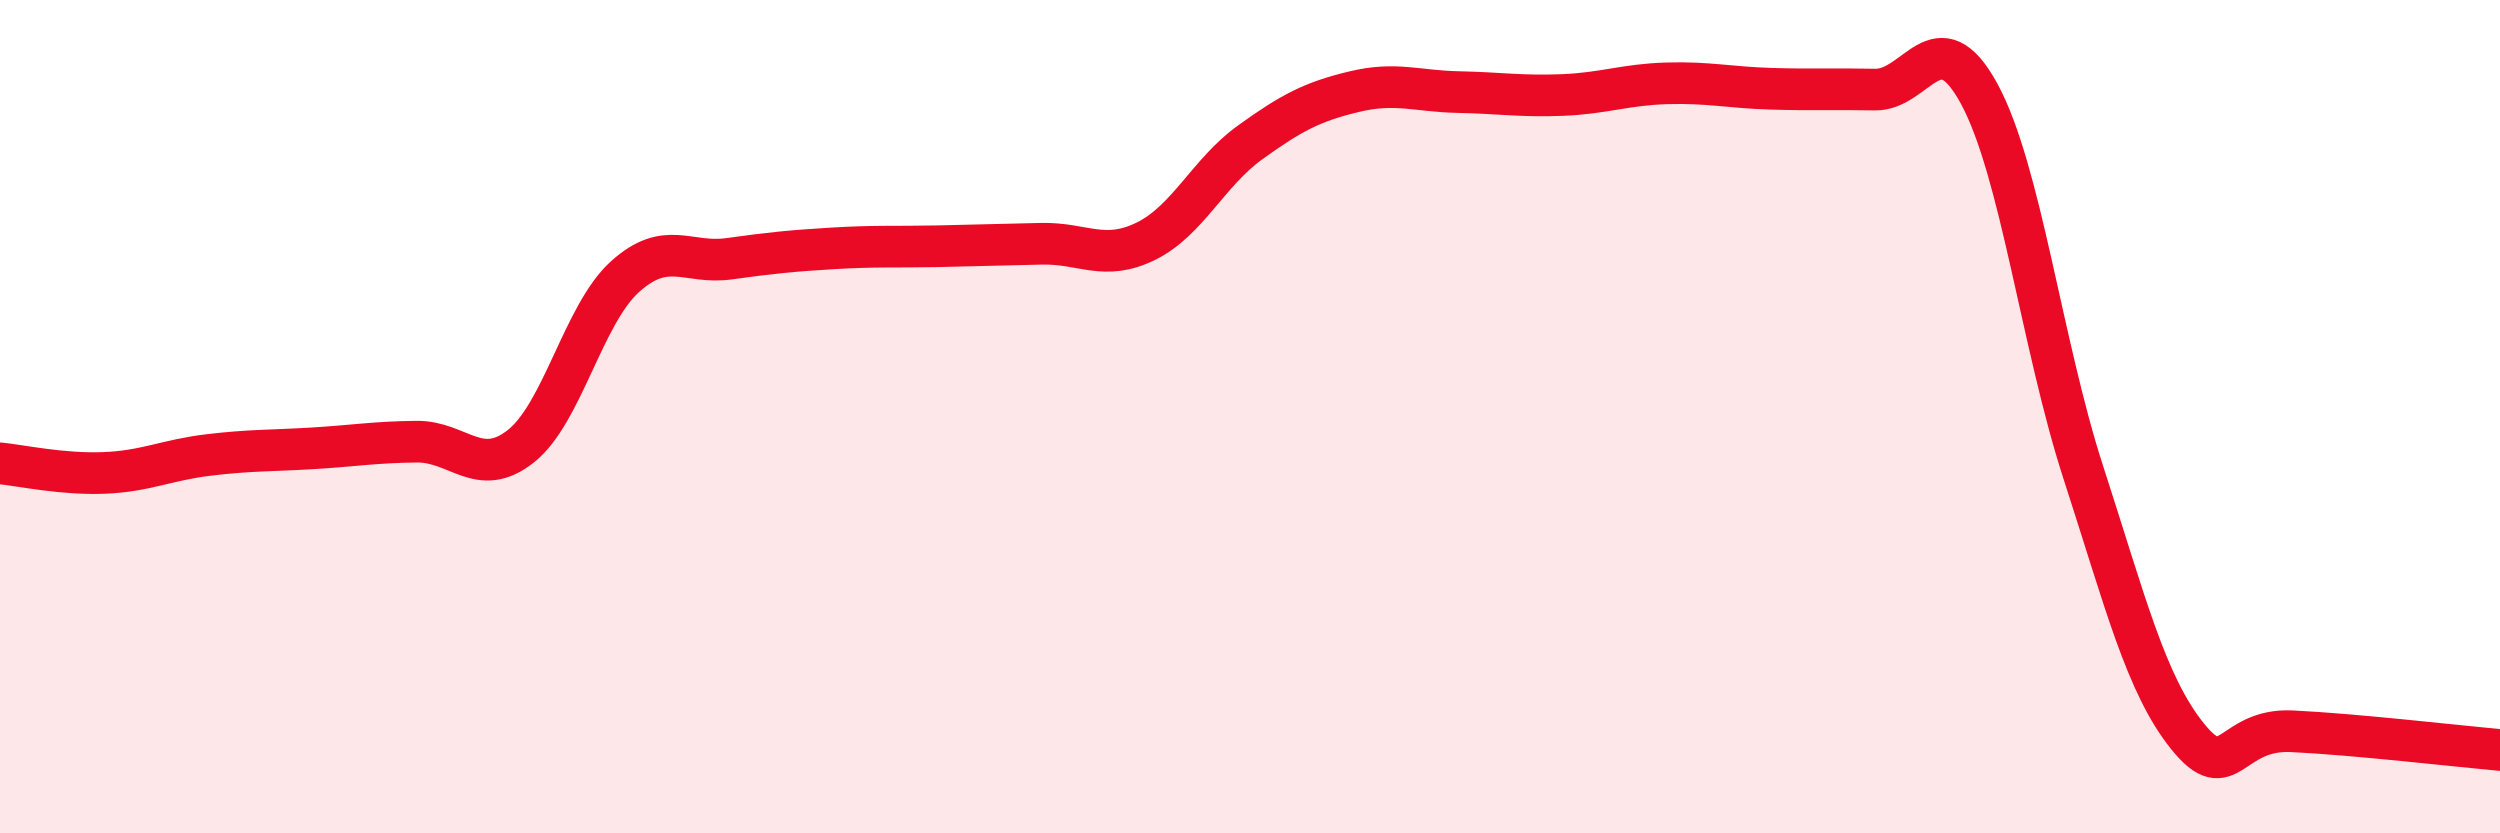 
    <svg width="60" height="20" viewBox="0 0 60 20" xmlns="http://www.w3.org/2000/svg">
      <path
        d="M 0,11.12 C 0.5,11.17 1.5,11.39 2.5,11.35 C 3.5,11.31 4,11.04 5,10.92 C 6,10.8 6.5,10.82 7.5,10.76 C 8.5,10.7 9,10.61 10,10.6 C 11,10.59 11.5,11.5 12.5,10.71 C 13.5,9.92 14,7.54 15,6.64 C 16,5.74 16.5,6.35 17.5,6.21 C 18.5,6.07 19,6.02 20,5.96 C 21,5.9 21.5,5.93 22.5,5.91 C 23.5,5.89 24,5.87 25,5.85 C 26,5.83 26.5,6.28 27.5,5.79 C 28.5,5.3 29,4.14 30,3.42 C 31,2.7 31.5,2.44 32.5,2.2 C 33.5,1.96 34,2.19 35,2.21 C 36,2.23 36.5,2.32 37.5,2.28 C 38.5,2.24 39,2.03 40,2 C 41,1.97 41.5,2.1 42.5,2.13 C 43.5,2.16 44,2.13 45,2.15 C 46,2.17 46.5,0.41 47.5,2.25 C 48.5,4.09 49,8.26 50,11.34 C 51,14.42 51.5,16.43 52.5,17.67 C 53.5,18.91 53.5,17.48 55,17.55 C 56.5,17.62 59,17.91 60,18L60 20L0 20Z"
        fill="#EB0A25"
        opacity="0.1"
        stroke-linecap="round"
        stroke-linejoin="round"
      />
      <path
        d="M 0,11.12 C 0.5,11.17 1.5,11.39 2.5,11.35 C 3.5,11.31 4,11.04 5,10.92 C 6,10.8 6.5,10.82 7.5,10.76 C 8.5,10.7 9,10.61 10,10.6 C 11,10.59 11.5,11.5 12.5,10.71 C 13.5,9.92 14,7.54 15,6.64 C 16,5.74 16.5,6.35 17.5,6.21 C 18.5,6.07 19,6.02 20,5.96 C 21,5.9 21.5,5.93 22.5,5.91 C 23.5,5.89 24,5.87 25,5.85 C 26,5.83 26.5,6.28 27.5,5.79 C 28.5,5.3 29,4.14 30,3.42 C 31,2.7 31.5,2.44 32.5,2.2 C 33.5,1.96 34,2.19 35,2.21 C 36,2.23 36.5,2.32 37.5,2.28 C 38.5,2.24 39,2.03 40,2 C 41,1.97 41.5,2.1 42.5,2.13 C 43.5,2.16 44,2.13 45,2.15 C 46,2.17 46.5,0.41 47.5,2.25 C 48.5,4.09 49,8.26 50,11.34 C 51,14.42 51.5,16.43 52.5,17.67 C 53.5,18.91 53.5,17.48 55,17.55 C 56.5,17.62 59,17.91 60,18"
        stroke="#EB0A25"
        stroke-width="1"
        fill="none"
        stroke-linecap="round"
        stroke-linejoin="round"
      />
    </svg>
  